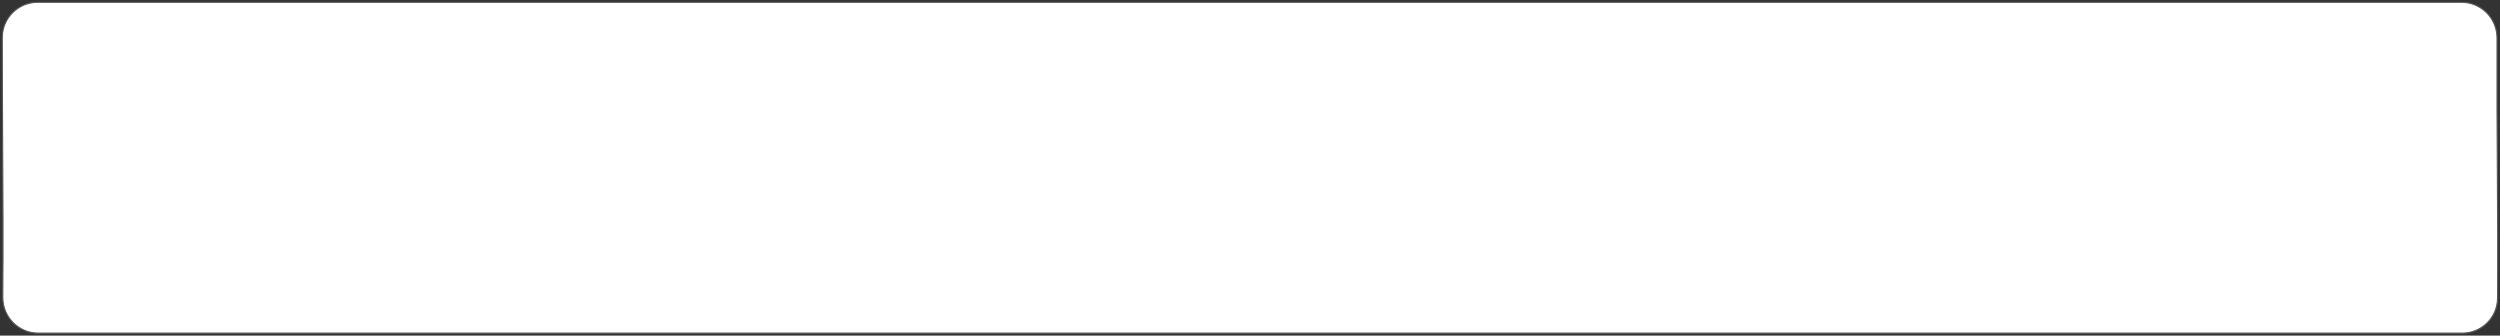 <?xml version="1.0" encoding="UTF-8"?> <svg xmlns="http://www.w3.org/2000/svg" width="2175" height="292" viewBox="0 0 2175 292" fill="none"><rect x="0" y="0" width="2175" height="292" fill="#333333" stroke="none"/> <path d="M2.003 32.664C2.016 15.718 15.78 2.001 32.734 2.001H2141.55C2158.64 2.001 2172.46 15.934 2172.4 33.041C2172.24 76.593 2172.47 112.627 2172.69 147.251C2172.92 183.807 2173.14 218.792 2172.89 259.394C2172.78 276.243 2159.06 289.823 2142.2 289.823H33.296C16.143 289.823 2.294 275.777 2.427 258.607C2.795 210.759 2.566 170.738 2.325 128.68C2.154 98.87 1.977 68.035 2.003 32.664Z" fill="white" stroke="#595959"></path> </svg> 